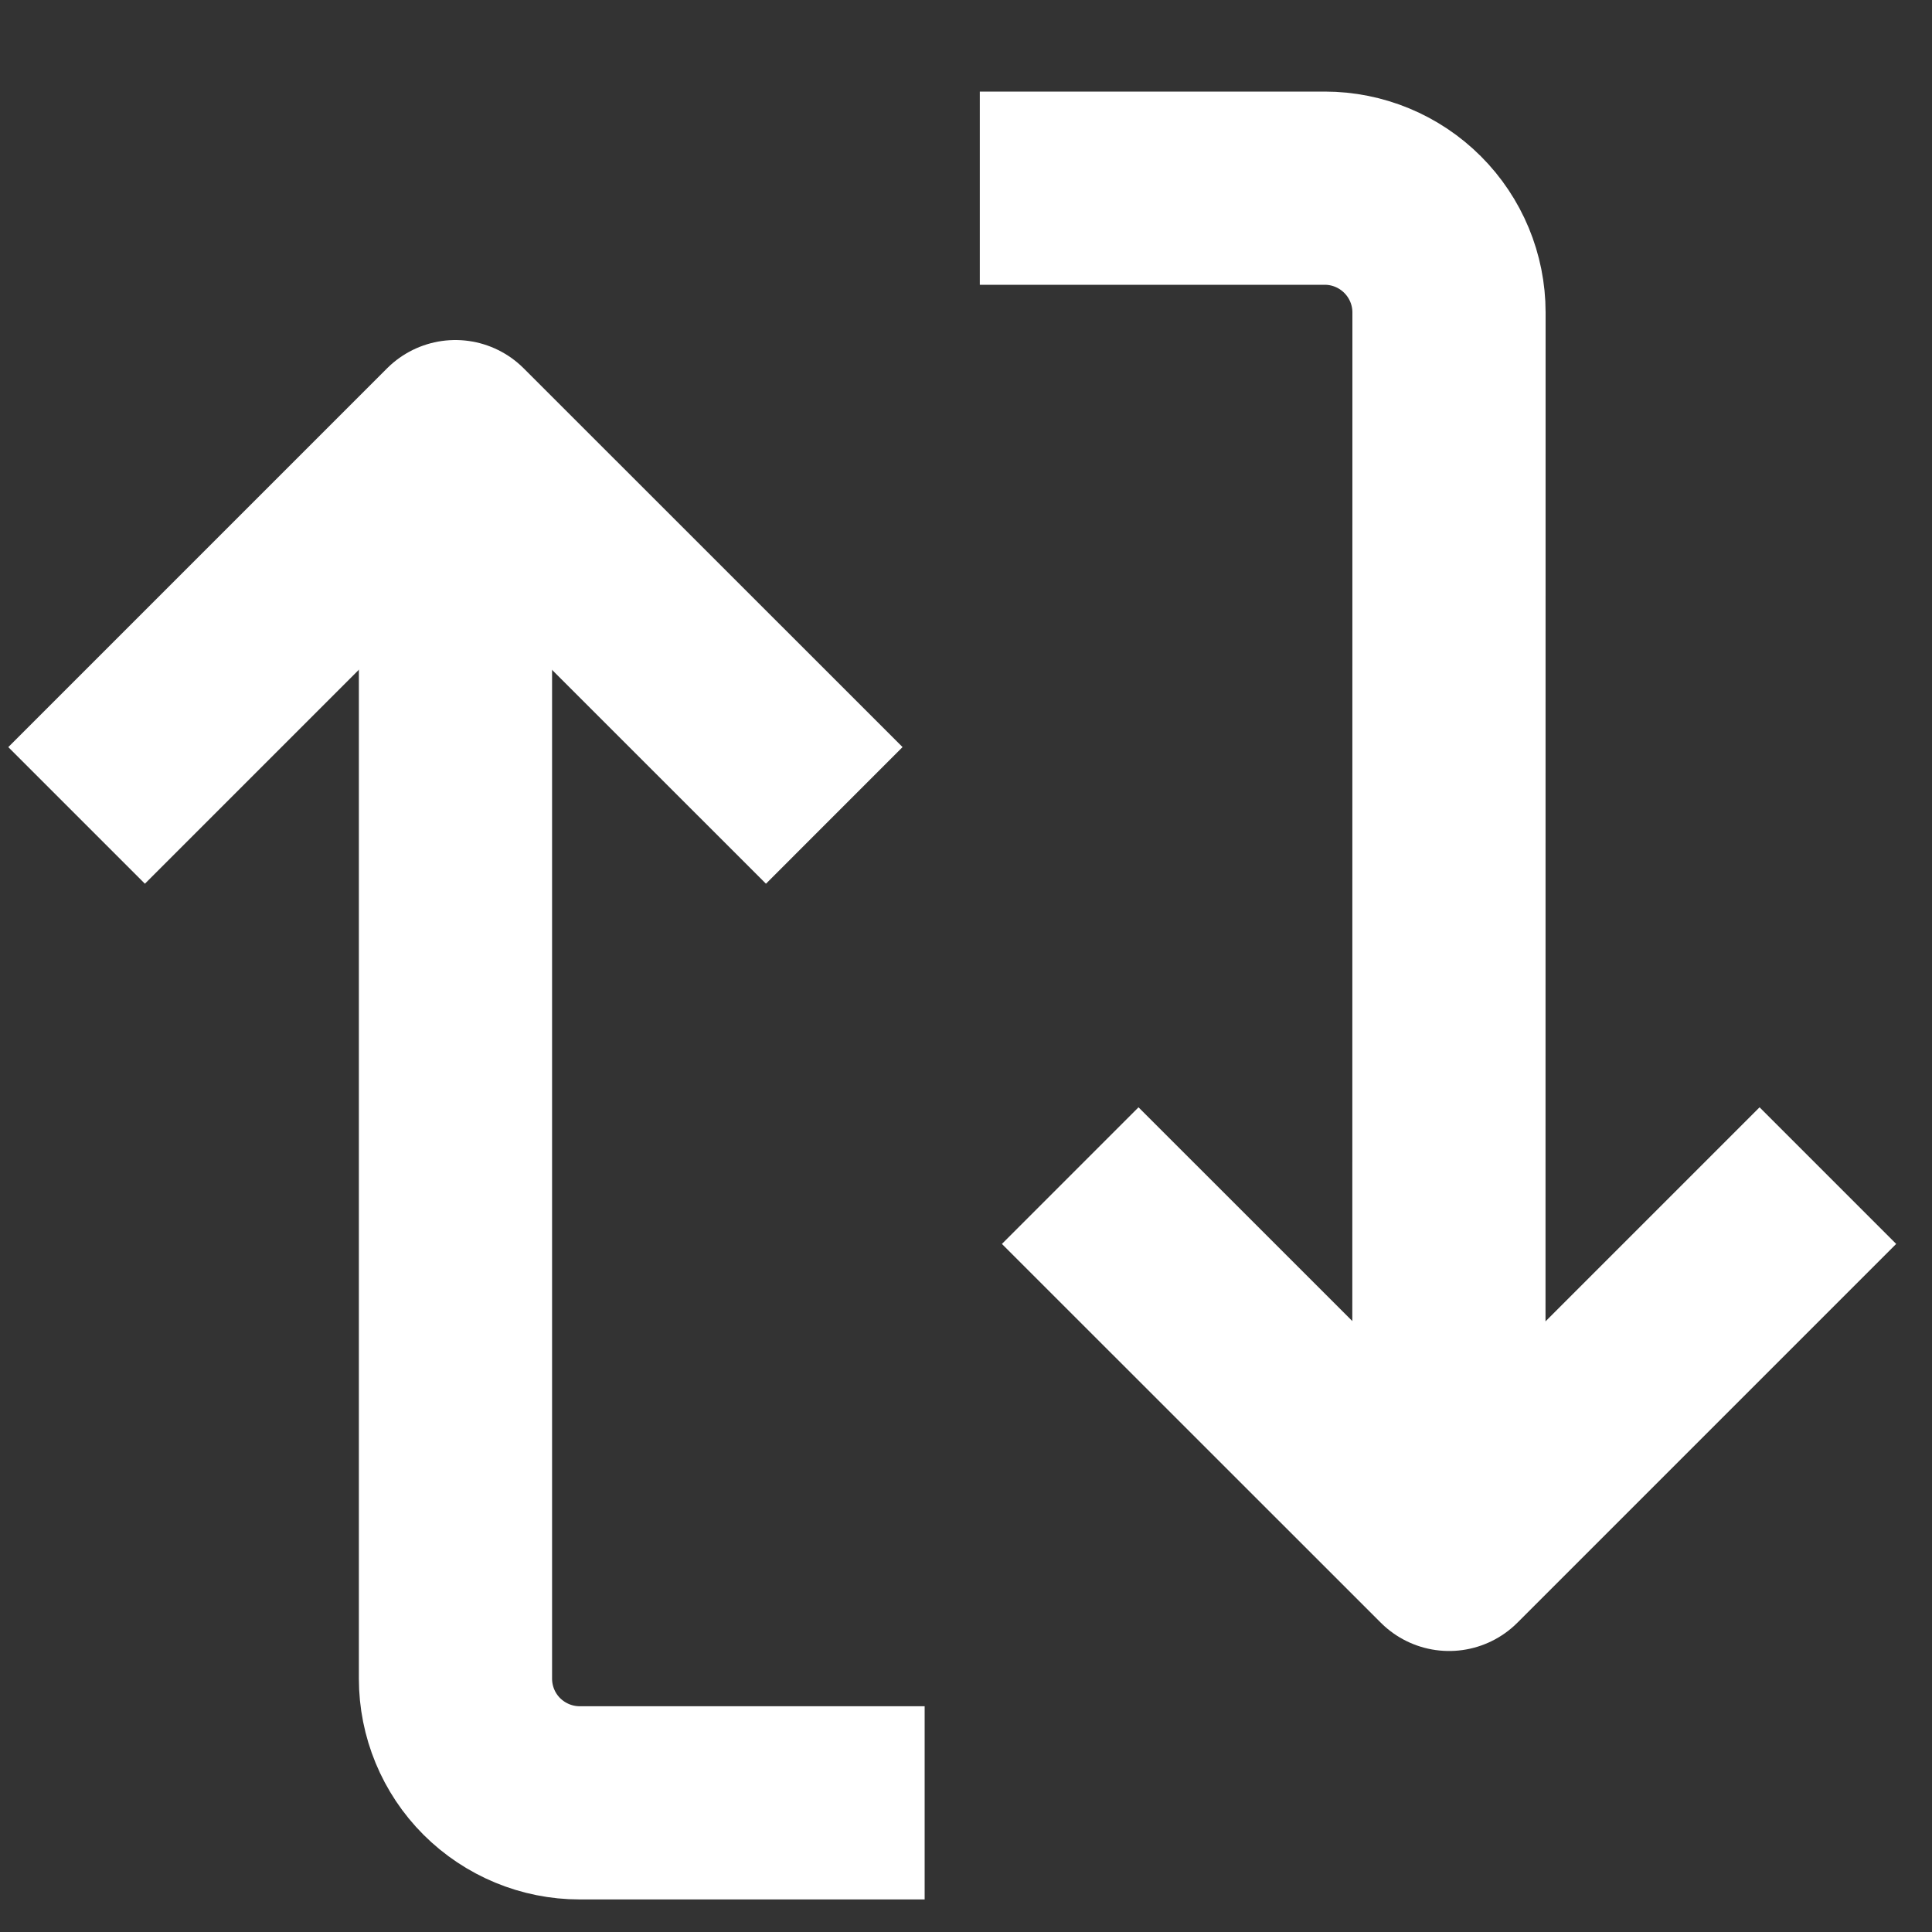<svg width="20" height="20" viewBox="0 0 20 20" fill="none" xmlns="http://www.w3.org/2000/svg">
<rect x="0" y="0" width="20" height="20" fill="#333333" stroke="none"/>
<path d="M1.5 7.734L4.714 4.52L7.929 7.734" stroke="white" stroke-width="2" stroke-linecap="square" stroke-linejoin="round"/>
<path d="M8.572 18.663H6.001C5.66 18.663 5.333 18.527 5.091 18.286C4.85 18.045 4.715 17.718 4.715 17.377V5.448M18.215 12.877L15.001 16.091L11.786 12.877" stroke="white" stroke-width="2" stroke-linecap="square" stroke-linejoin="round"/>
<path d="M11.143 1.948H13.714C14.055 1.948 14.382 2.084 14.623 2.325C14.864 2.566 15 2.893 15 3.234L14.999 14.948" stroke="white" stroke-width="2" stroke-linecap="square" stroke-linejoin="round"/>
</svg>
